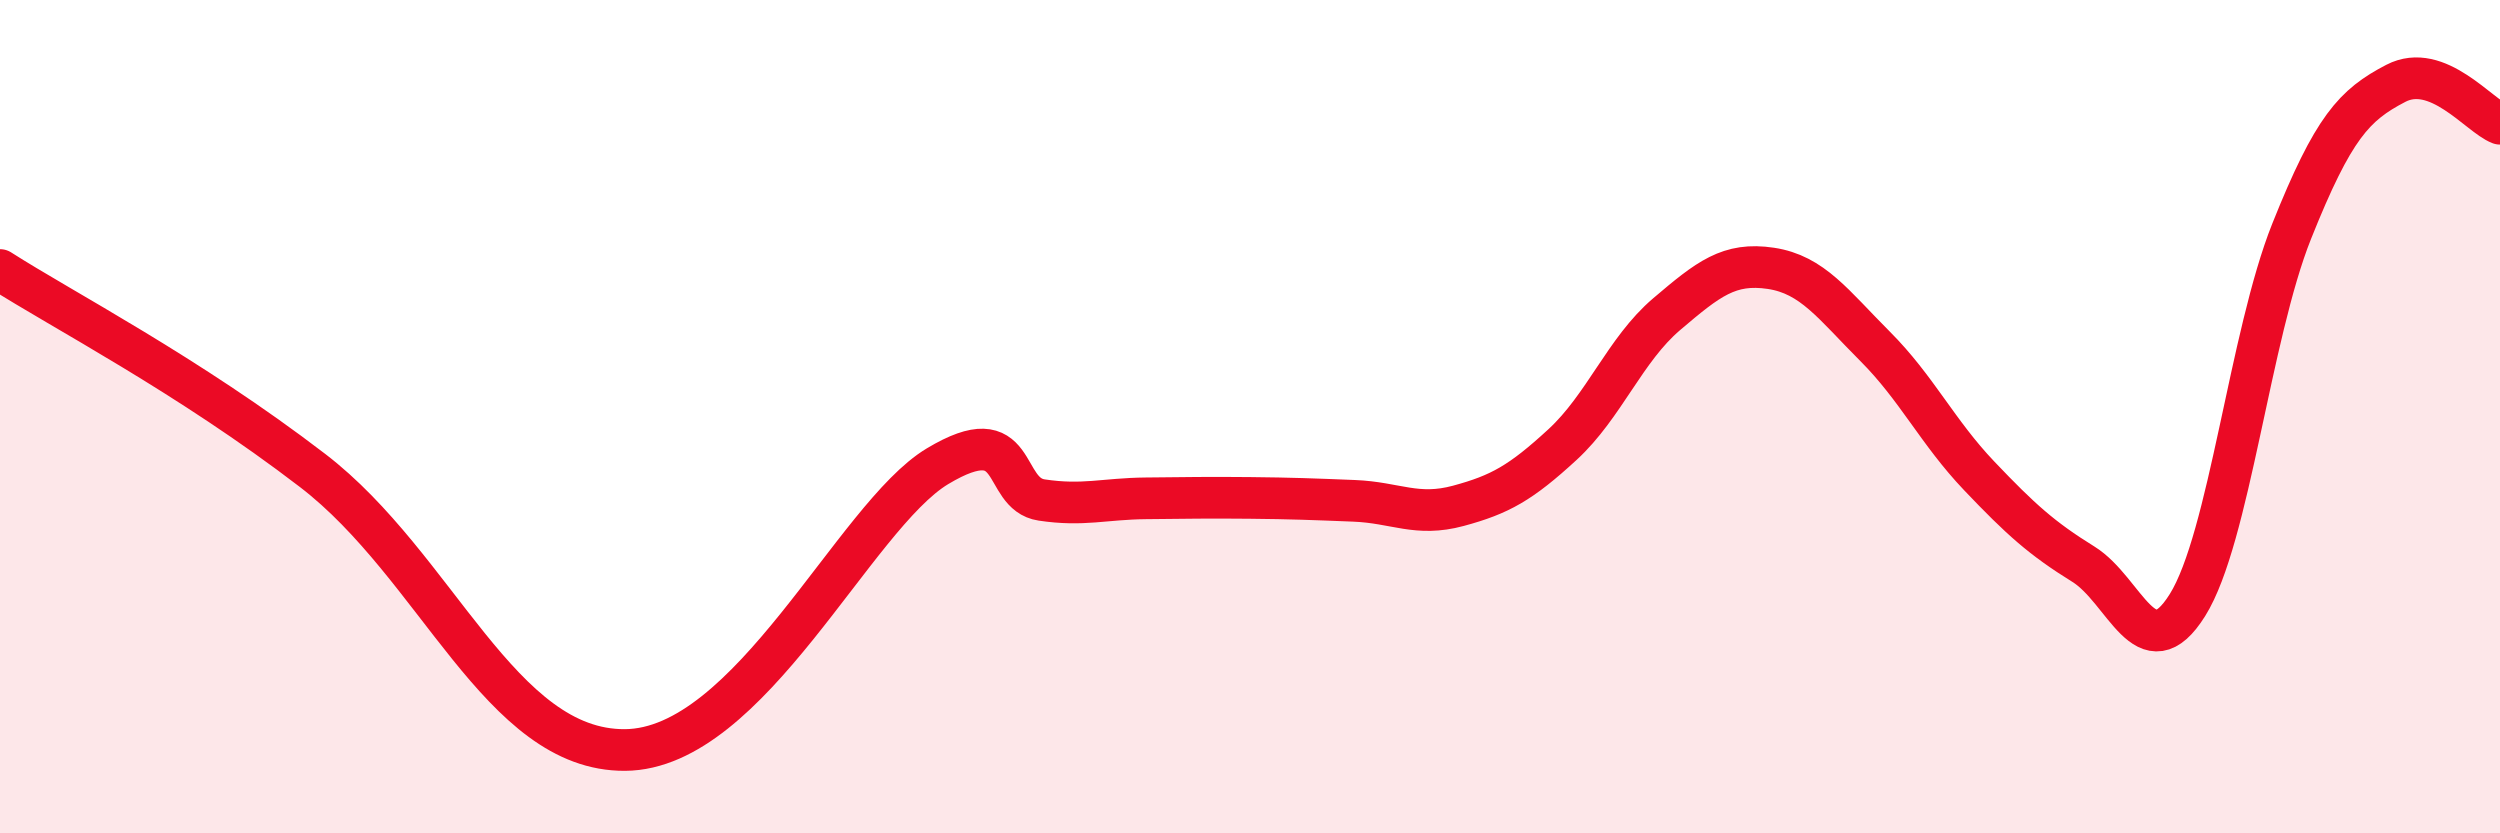 
    <svg width="60" height="20" viewBox="0 0 60 20" xmlns="http://www.w3.org/2000/svg">
      <path
        d="M 0,6.48 C 1.5,7.44 4.5,8.99 7.5,11.29 C 10.5,13.59 12,18.02 15,18 C 18,17.98 20.5,12.39 22.5,11.19 C 24.5,9.99 24,11.85 25,12 C 26,12.15 26.5,11.97 27.5,11.96 C 28.5,11.95 29,11.94 30,11.95 C 31,11.96 31.5,11.98 32.5,12.02 C 33.5,12.06 34,12.41 35,12.14 C 36,11.87 36.5,11.59 37.5,10.67 C 38.5,9.75 39,8.39 40,7.54 C 41,6.69 41.5,6.29 42.5,6.44 C 43.5,6.59 44,7.31 45,8.31 C 46,9.31 46.5,10.37 47.5,11.42 C 48.5,12.47 49,12.92 50,13.54 C 51,14.16 51.5,16.12 52.5,14.52 C 53.5,12.92 54,8.05 55,5.55 C 56,3.05 56.5,2.52 57.5,2 C 58.5,1.48 59.5,2.78 60,2.97L60 20L0 20Z"
        fill="#EB0A25"
        opacity="0.1"
        stroke-linecap="round"
        stroke-linejoin="round"
      />
      <path
        d="M 0,6.48 C 1.5,7.44 4.5,8.99 7.5,11.29 C 10.5,13.59 12,18.02 15,18 C 18,17.98 20.5,12.39 22.5,11.19 C 24.5,9.99 24,11.85 25,12 C 26,12.15 26.5,11.97 27.5,11.96 C 28.5,11.95 29,11.94 30,11.95 C 31,11.96 31.5,11.98 32.5,12.02 C 33.5,12.06 34,12.41 35,12.14 C 36,11.87 36.5,11.59 37.5,10.67 C 38.5,9.75 39,8.39 40,7.54 C 41,6.69 41.5,6.29 42.5,6.44 C 43.5,6.59 44,7.31 45,8.31 C 46,9.31 46.5,10.37 47.5,11.42 C 48.5,12.47 49,12.92 50,13.54 C 51,14.16 51.5,16.12 52.5,14.52 C 53.5,12.92 54,8.05 55,5.55 C 56,3.05 56.5,2.52 57.5,2 C 58.5,1.48 59.5,2.78 60,2.97"
        stroke="#EB0A25"
        stroke-width="1"
        fill="none"
        stroke-linecap="round"
        stroke-linejoin="round"
      />
    </svg>
  